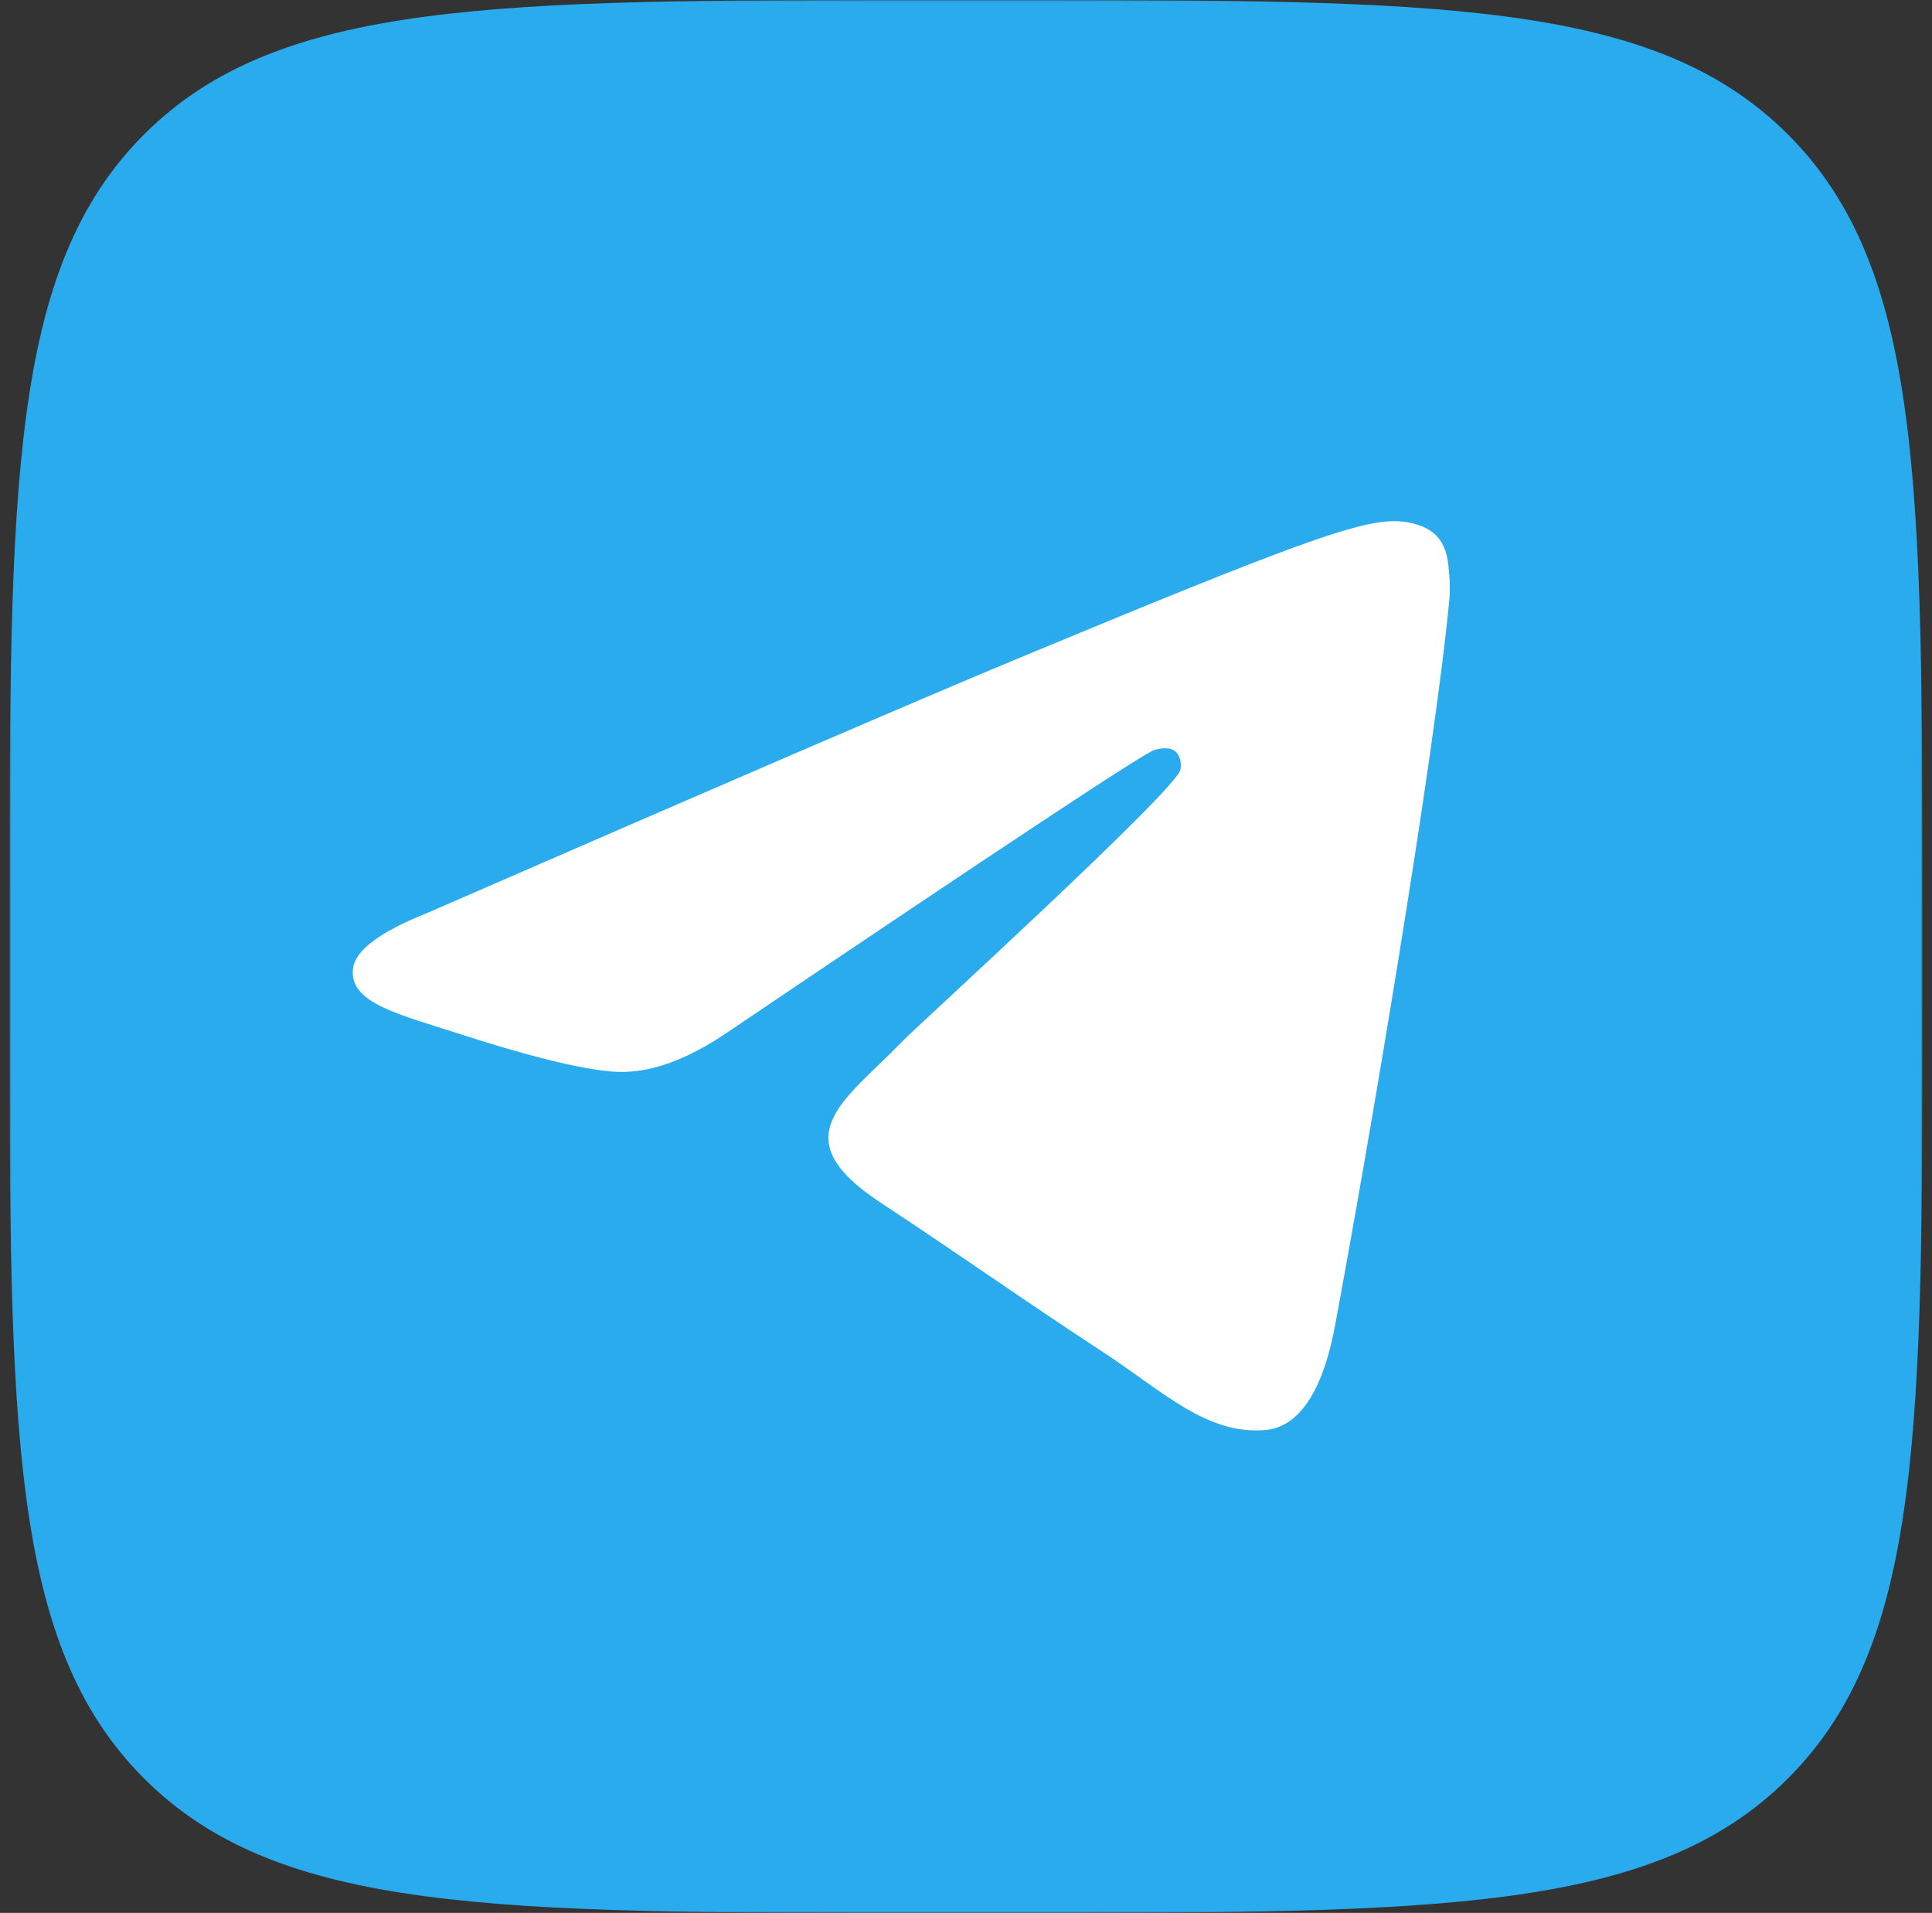 <?xml version="1.0" encoding="UTF-8"?> <svg xmlns="http://www.w3.org/2000/svg" width="597" height="591" viewBox="0 0 597 591" fill="none"><rect x="0" y="0" width="597" height="591" fill="#333333" stroke="none"/><mask id="mask0_1062_11" style="mask-type:luminance" maskUnits="userSpaceOnUse" x="2" y="0" width="593" height="591"><path d="M594.044 0H2.955V591H594.044V0Z" fill="white"></path></mask><g mask="url(#mask0_1062_11)"><path d="M2.955 283.68C2.955 149.952 2.955 83.088 44.505 41.544C86.056 0 152.93 0 286.678 0H310.321C444.07 0 510.944 0 552.494 41.544C594.044 83.088 594.044 149.952 594.044 283.68V307.32C594.044 441.048 594.044 507.912 552.494 549.456C510.944 591 444.07 591 310.321 591H286.678C152.93 591 86.056 591 44.505 549.456C2.955 507.912 2.955 441.048 2.955 307.32V283.68Z" fill="#2AABEE"></path></g><path fill-rule="evenodd" clip-rule="evenodd" d="M132.304 281.943C223.304 242.295 283.984 216.158 314.346 203.529C401.035 167.472 419.048 161.209 430.789 161.002C433.371 160.957 439.145 161.597 442.885 164.631C446.043 167.194 446.912 170.655 447.327 173.085C447.743 175.514 448.261 181.049 447.849 185.373C443.152 234.732 422.825 354.514 412.484 409.797C408.108 433.189 399.492 441.032 391.151 441.8C373.023 443.468 359.258 429.82 341.701 418.311C314.227 400.302 298.706 389.091 272.038 371.517C241.219 351.208 261.198 340.045 278.762 321.802C283.358 317.028 363.228 244.381 364.774 237.79C364.967 236.966 365.147 233.894 363.322 232.271C361.496 230.649 358.803 231.204 356.859 231.645C354.103 232.27 310.214 261.28 225.19 318.673C212.732 327.228 201.448 331.396 191.338 331.177C180.192 330.937 158.753 324.876 142.815 319.695C123.266 313.34 107.729 309.981 109.082 299.189C109.787 293.567 117.528 287.819 132.304 281.943Z" fill="white"></path></svg> 
